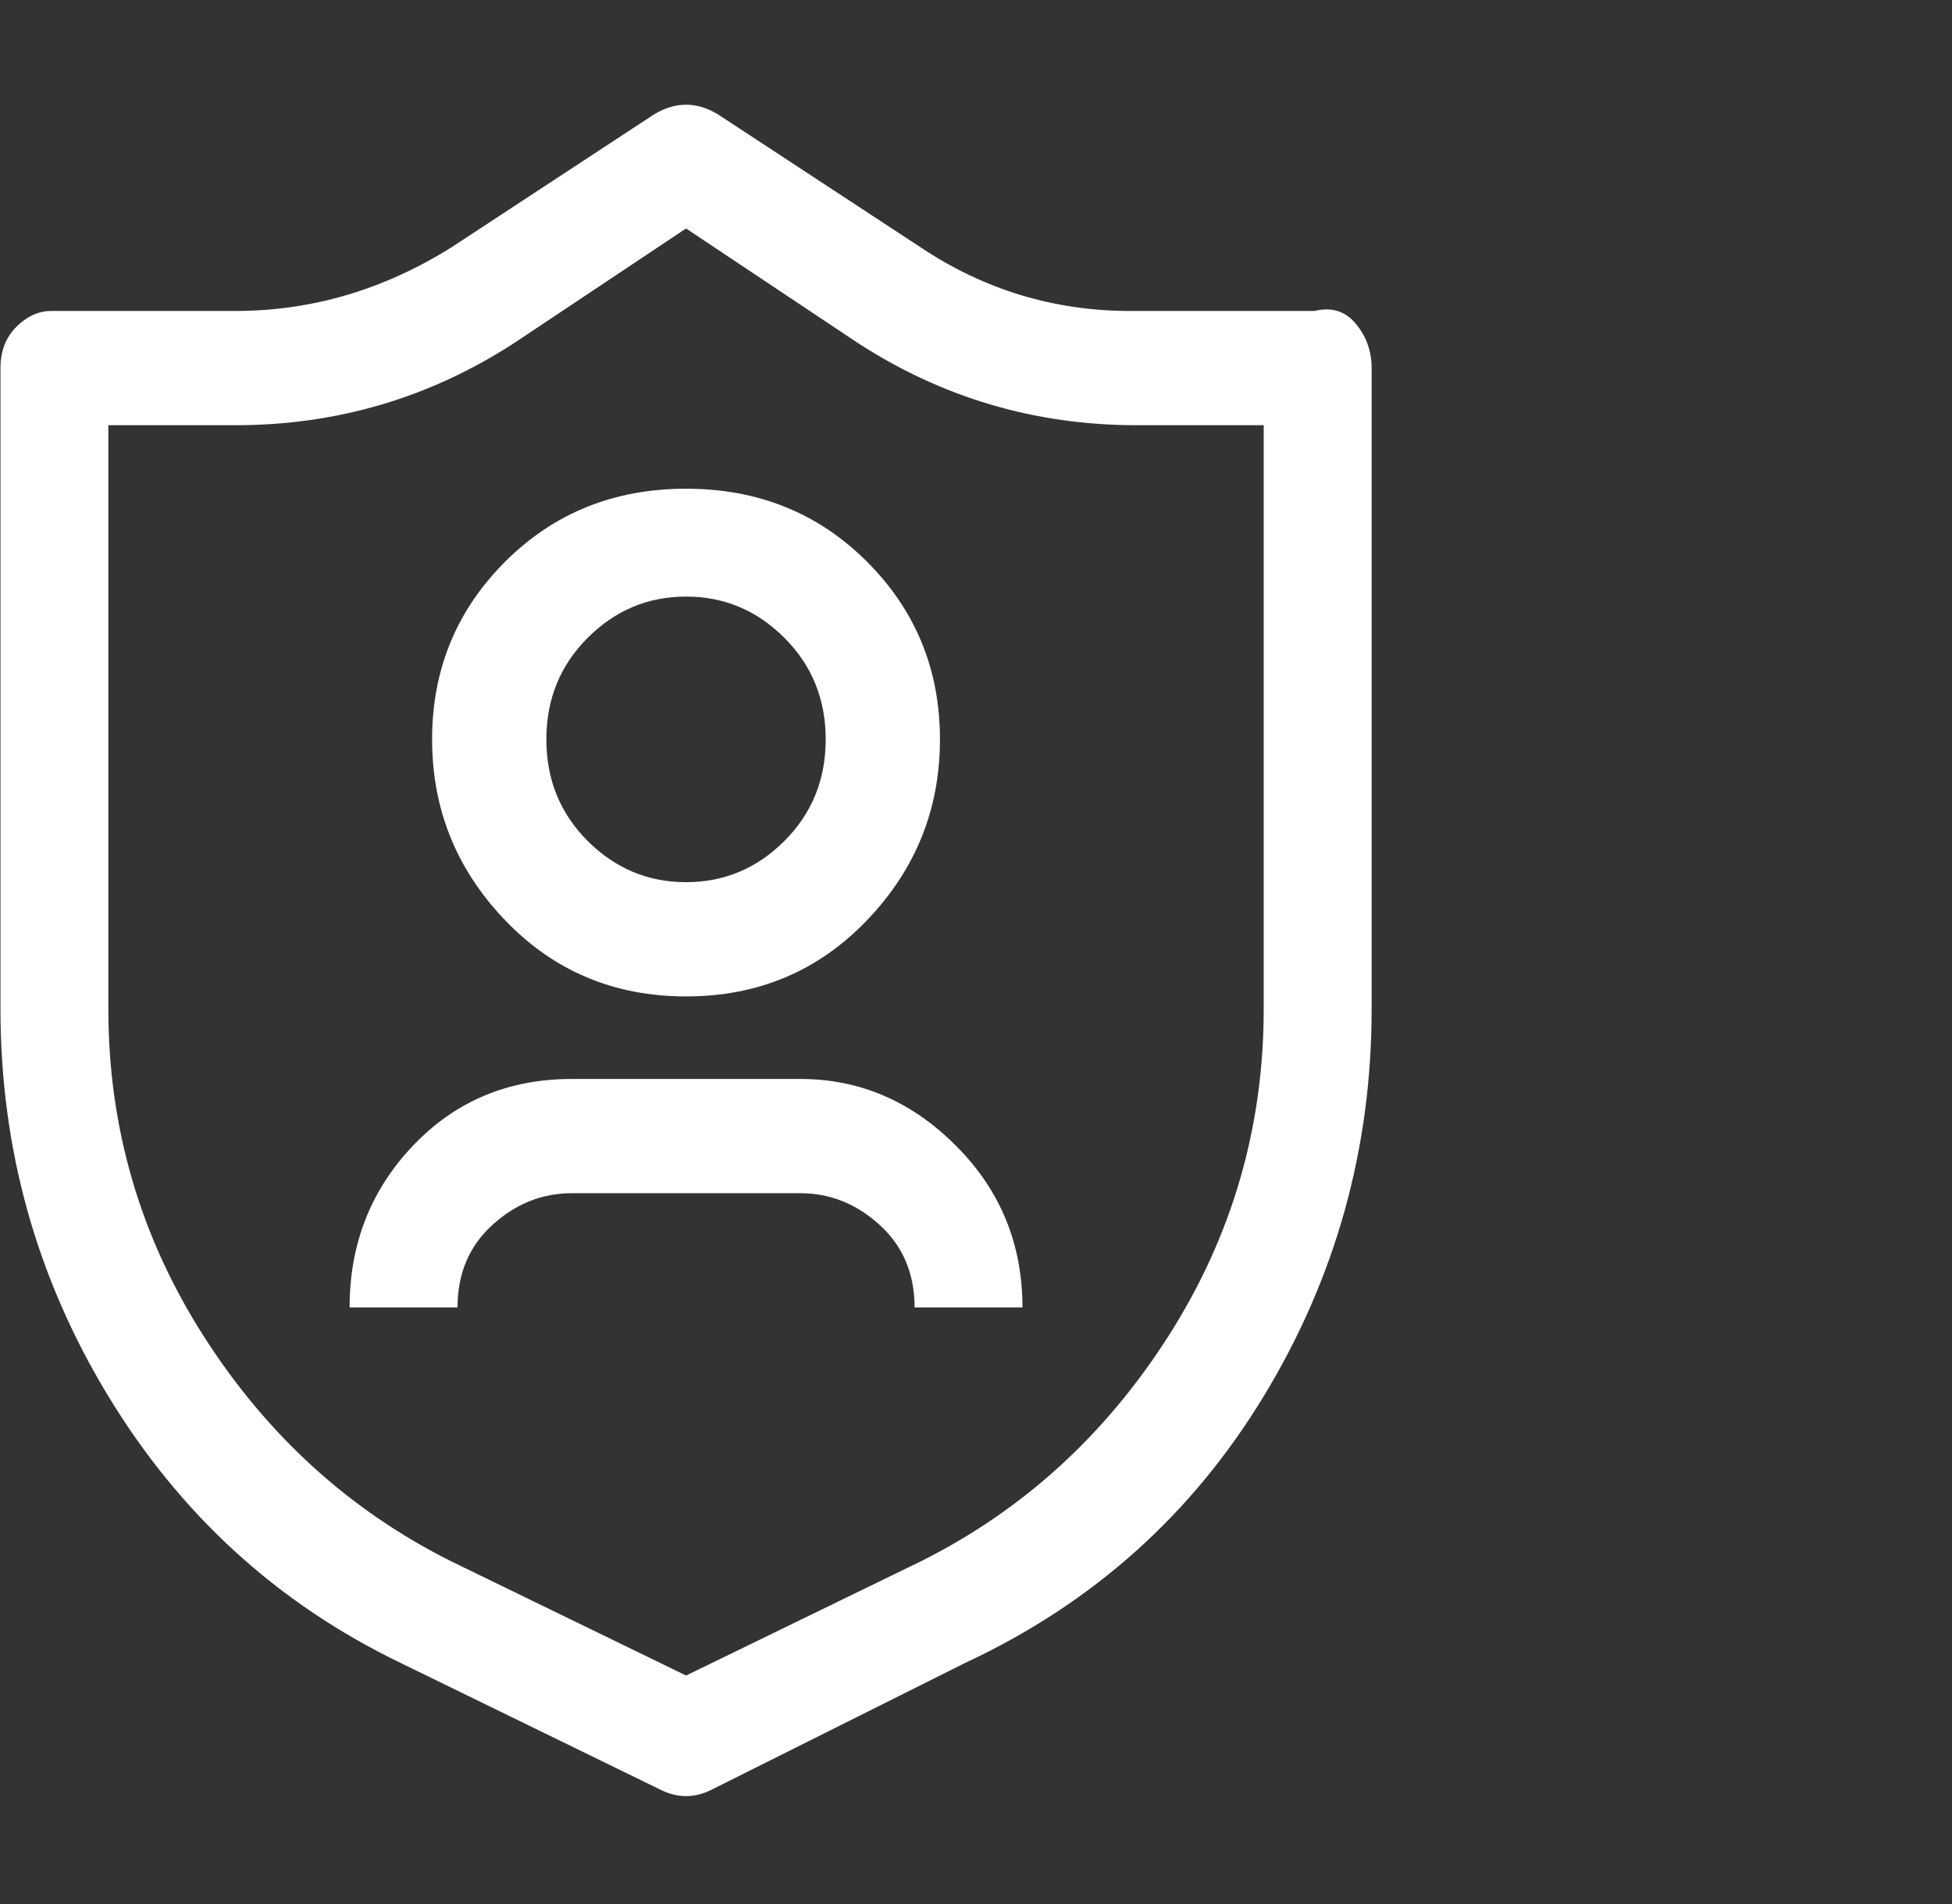 <svg width="41" height="40" viewBox="0 0 41 40" fill="none" xmlns="http://www.w3.org/2000/svg">
<rect x="0" y="0" width="41" height="40" fill="#333333" stroke="none"/>
<path d="M14.41 37.733C14.232 37.733 14.054 37.689 13.876 37.6L8.41 34.933C5.832 33.689 3.788 31.822 2.276 29.333C0.765 26.845 0.01 24.133 0.01 21.2V7.733C0.01 7.378 0.121 7.089 0.343 6.867C0.565 6.645 0.81 6.533 1.076 6.533H4.943C6.543 6.533 8.054 6.089 9.476 5.2L13.743 2.4C14.188 2.133 14.632 2.133 15.076 2.4L19.343 5.2C20.676 6.089 22.143 6.533 23.743 6.533H27.61C27.965 6.445 28.254 6.533 28.476 6.8C28.699 7.067 28.81 7.378 28.81 7.733V21.2C28.81 24.133 28.054 26.845 26.543 29.333C25.032 31.822 22.943 33.689 20.276 34.933L14.943 37.6C14.765 37.689 14.588 37.733 14.41 37.733ZM2.276 8.933V21.2C2.276 23.689 2.943 25.978 4.276 28.067C5.61 30.156 7.343 31.733 9.476 32.8L14.41 35.2L19.343 32.8C21.476 31.733 23.21 30.156 24.543 28.067C25.876 25.978 26.543 23.689 26.543 21.2V8.933H23.876C21.743 8.933 19.788 8.356 18.01 7.2L14.41 4.8L10.81 7.2C9.032 8.356 7.076 8.933 4.943 8.933H2.276ZM14.41 20.933C12.899 20.933 11.632 20.4 10.61 19.333C9.588 18.267 9.076 17 9.076 15.533C9.076 14.067 9.588 12.822 10.61 11.8C11.632 10.778 12.899 10.267 14.41 10.267C15.921 10.267 17.188 10.778 18.21 11.8C19.232 12.822 19.743 14.067 19.743 15.533C19.743 17 19.232 18.267 18.21 19.333C17.188 20.4 15.921 20.933 14.41 20.933ZM14.41 12.533C13.61 12.533 12.921 12.822 12.343 13.4C11.765 13.978 11.476 14.689 11.476 15.533C11.476 16.378 11.765 17.089 12.343 17.667C12.921 18.244 13.61 18.533 14.41 18.533C15.21 18.533 15.899 18.244 16.476 17.667C17.054 17.089 17.343 16.378 17.343 15.533C17.343 14.689 17.054 13.978 16.476 13.4C15.899 12.822 15.21 12.533 14.41 12.533ZM21.476 27.467H19.21C19.21 26.756 18.965 26.178 18.476 25.733C17.988 25.289 17.432 25.067 16.81 25.067H12.01C11.387 25.067 10.832 25.289 10.343 25.733C9.854 26.178 9.61 26.756 9.61 27.467H7.343C7.343 26.133 7.788 25 8.676 24.067C9.565 23.133 10.676 22.667 12.01 22.667H16.81C18.054 22.667 19.143 23.133 20.076 24.067C21.01 25 21.476 26.133 21.476 27.467Z" fill="white"/>
</svg>
